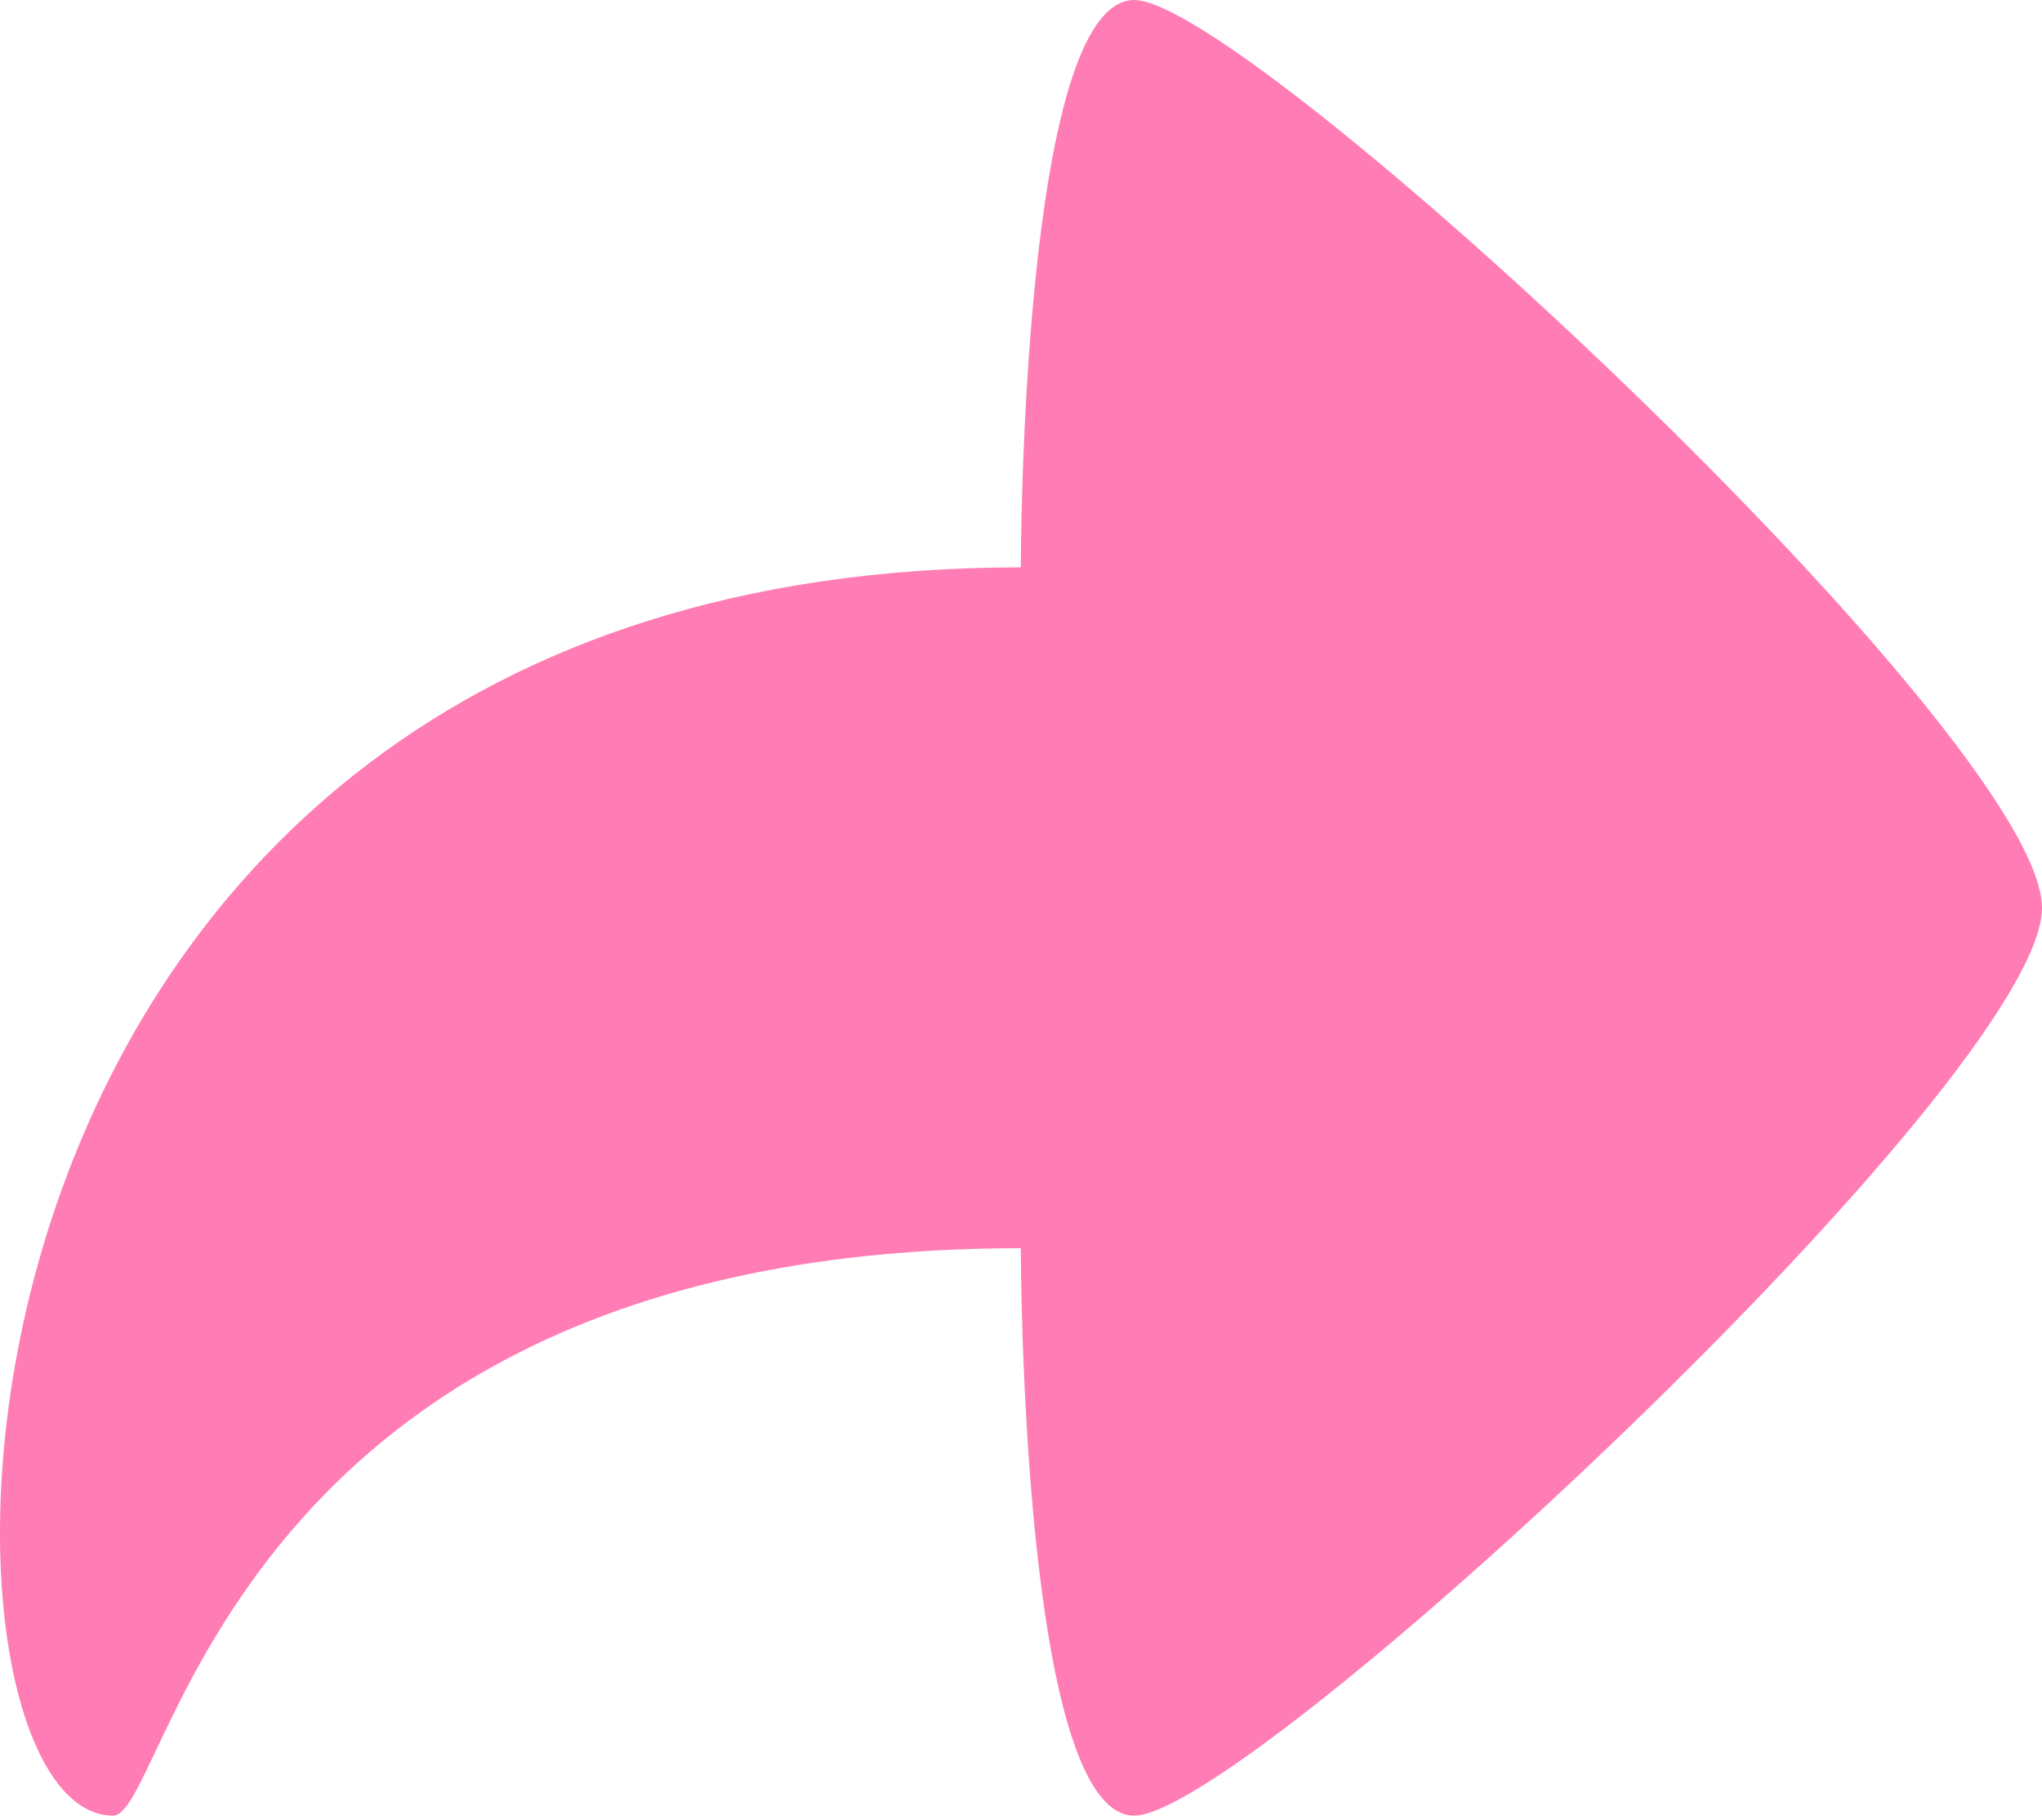 <?xml version="1.0" encoding="UTF-8"?> <svg xmlns="http://www.w3.org/2000/svg" width="46" height="41" viewBox="0 0 46 41" fill="none"><path d="M25.552 40.897C22.996 40.897 22.996 28.116 22.996 28.116C5.104 28.116 3.825 40.897 2.547 40.897C-2.285 40.897 -2.564 12.78 22.996 12.78C22.996 12.78 22.996 0 25.552 0C28.108 0 46 16.614 46 20.448C46 24.282 28.108 40.897 25.552 40.897Z" fill="#FF7DB4"></path></svg> 